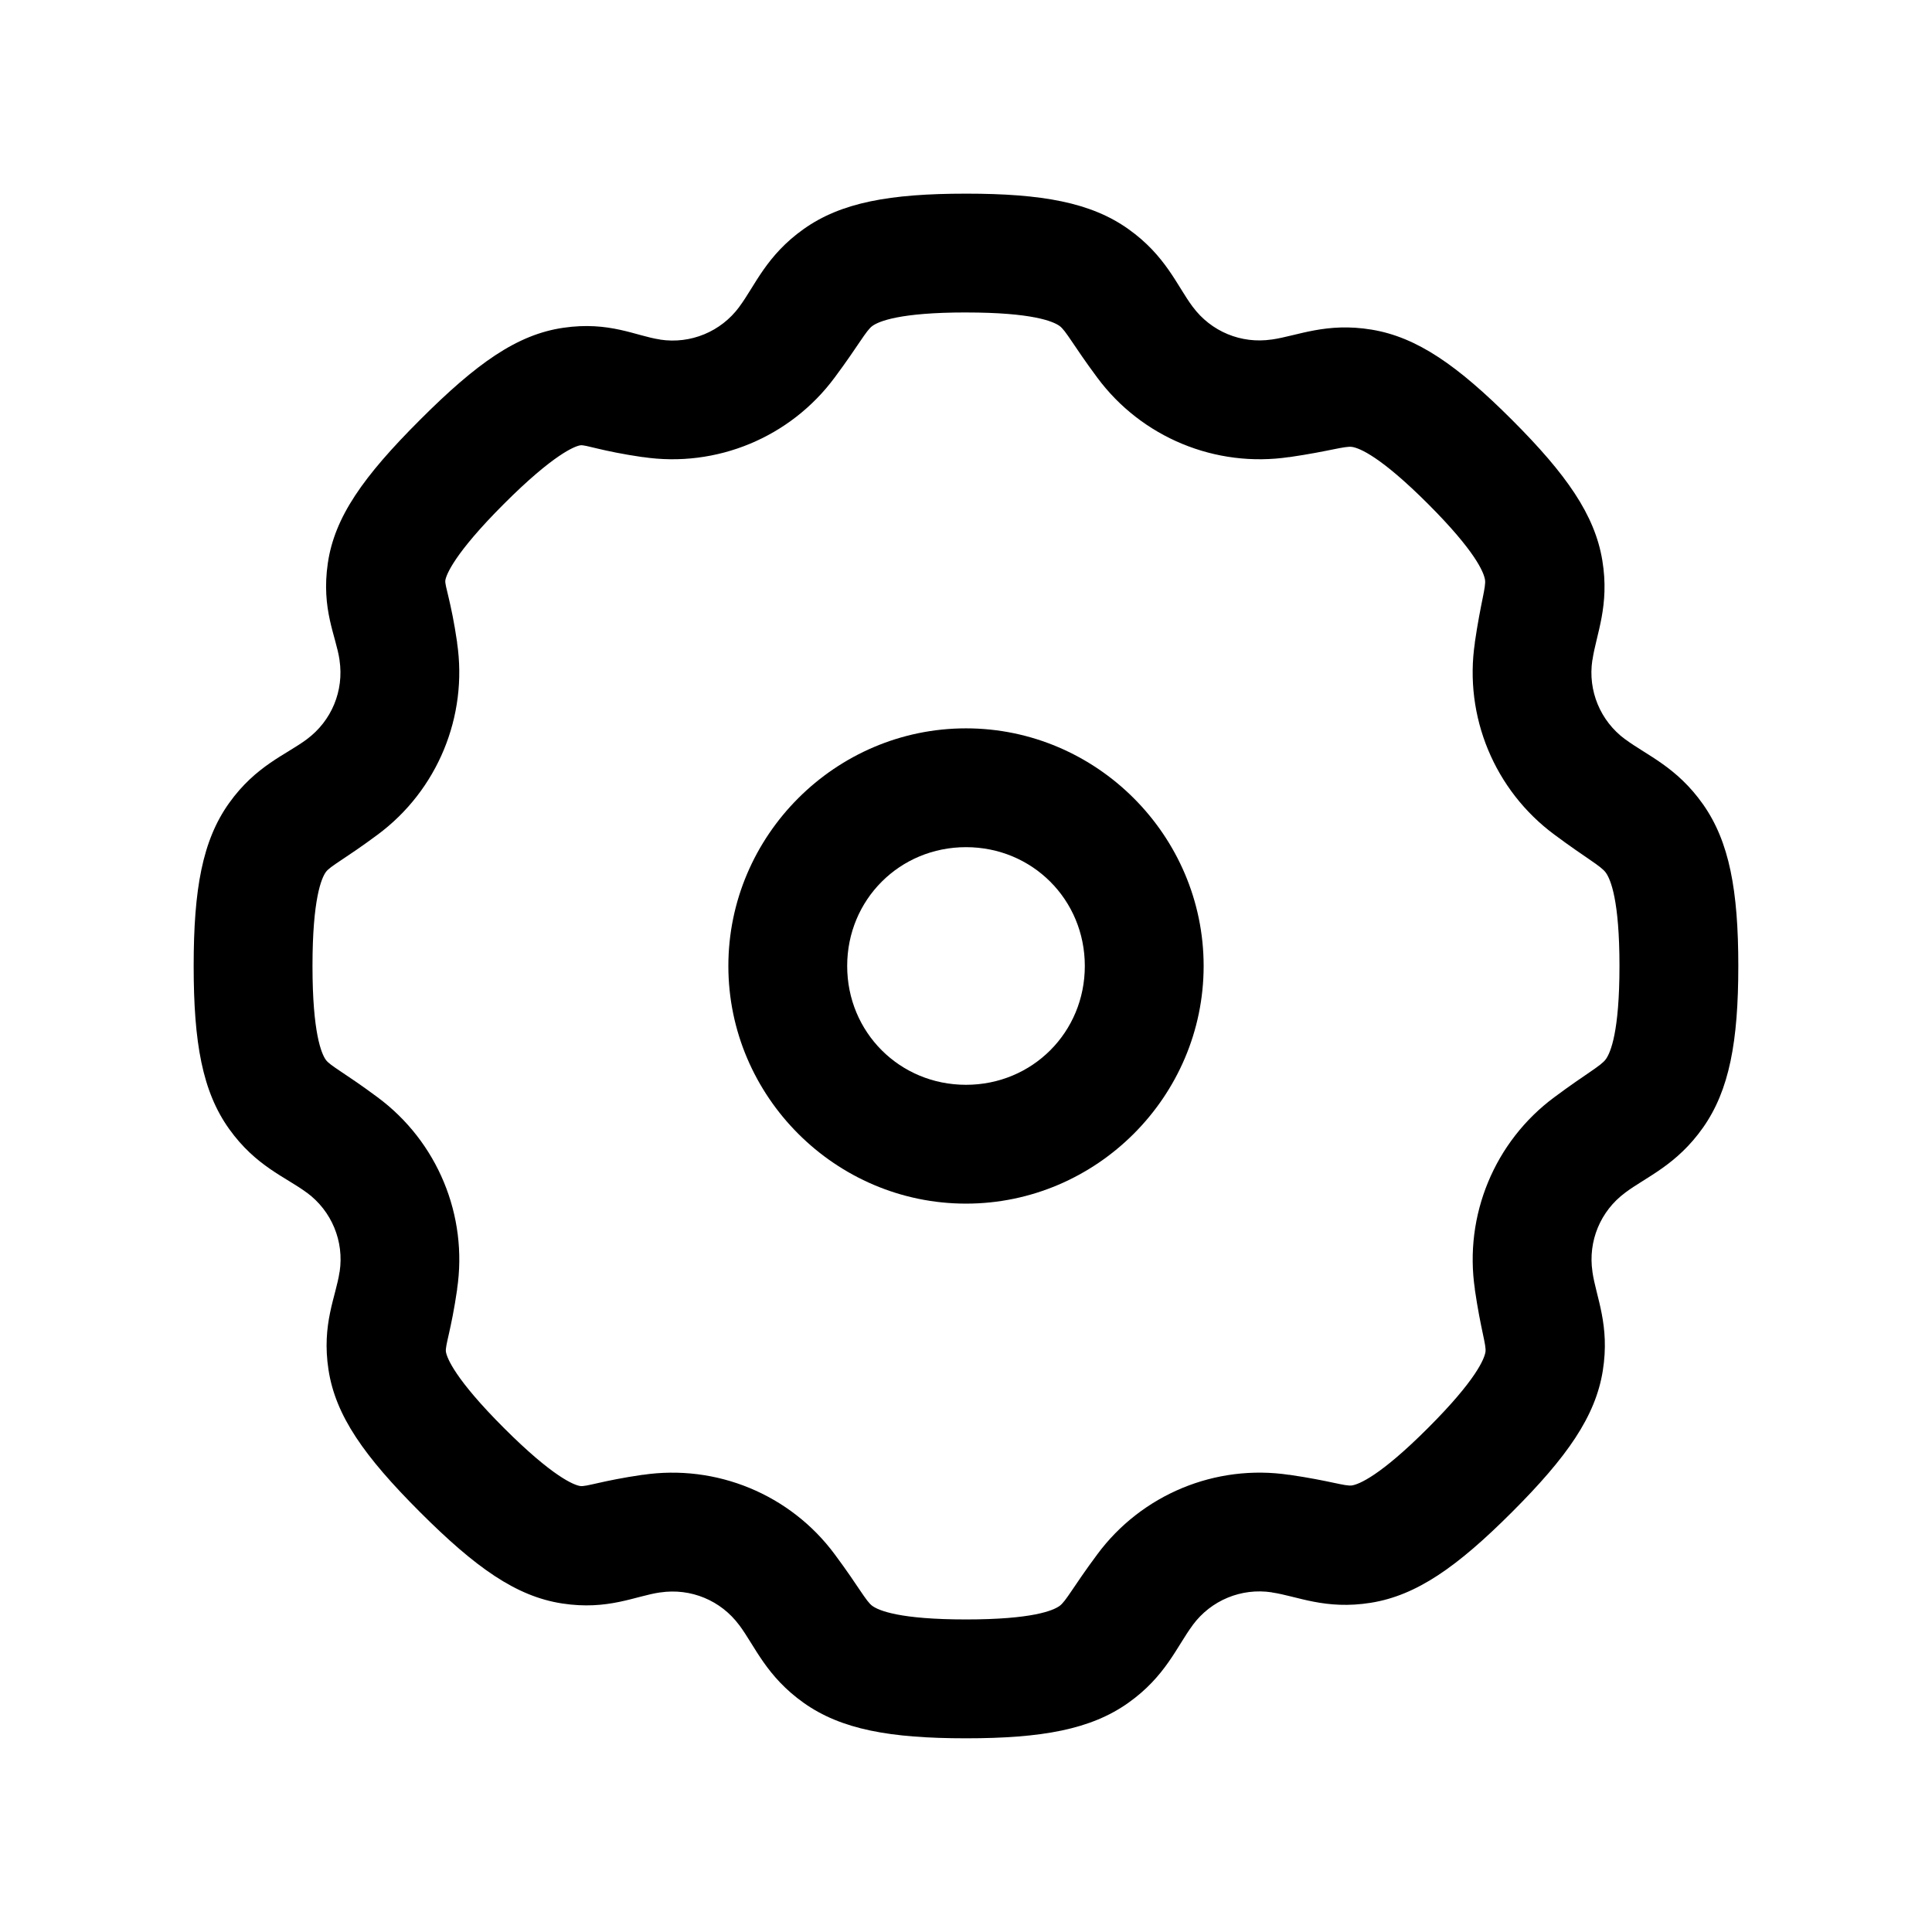 <?xml version="1.0" encoding="UTF-8"?>
<!-- Uploaded to: SVG Repo, www.svgrepo.com, Generator: SVG Repo Mixer Tools -->
<svg fill="#000000" width="800px" height="800px" version="1.1" viewBox="144 144 512 512" xmlns="http://www.w3.org/2000/svg">
 <g>
  <path d="m400 195.32c-20.199 0-33.105 2.34-43.02 9.379-9.914 7.039-12.863 14.977-17.035 20.57v0.004c-0.012 0.02-0.023 0.039-0.031 0.059-4.852 6.562-12.875 9.887-20.941 8.672-0.02-0.008-0.043-0.02-0.062-0.031-6.391-0.93-13.375-4.902-25.645-3.106-12.27 1.793-22.988 9.418-37.977 24.414-14.996 14.988-22.621 25.707-24.414 37.977s2.176 19.254 3.106 25.645v0.004 0.062c1.207 8.086-2.102 16.074-8.672 20.941-0.012 0.008-0.023 0.02-0.031 0.031-5.531 4.113-13.441 6.934-20.543 16.852-7.098 9.918-9.41 22.844-9.41 43.203s2.312 33.285 9.41 43.203 15.012 12.73 20.543 16.852v-0.004c0.02 0.012 0.039 0.023 0.062 0.031 6.562 4.852 9.887 12.875 8.672 20.941h-0.004c-0.008 0.023-0.02 0.043-0.027 0.062-0.953 6.559-4.797 13.781-2.922 25.953 1.875 12.172 9.473 22.91 24.23 37.668 14.758 14.758 25.496 22.355 37.668 24.23s19.395-1.969 25.953-2.922v0.004h0.062c8.086-1.207 16.074 2.102 20.941 8.672 0.012 0.008 0.02 0.02 0.031 0.031 4.176 5.613 7.152 13.543 17.066 20.57 9.914 7.027 22.832 9.379 42.988 9.379 20.152 0 33.078-2.356 42.988-9.379 9.914-7.023 12.883-14.957 17.066-20.57v-0.004c0.012-0.02 0.02-0.039 0.031-0.059 4.852-6.562 12.875-9.887 20.941-8.672 0.02 0.008 0.039 0.02 0.062 0.031 6.691 0.973 14.102 4.672 26.199 2.738 12.098-1.938 22.855-9.469 37.422-24.047 14.578-14.57 22.109-25.324 24.047-37.422 1.938-12.098-1.766-19.512-2.738-26.199v-0.004-0.062c-1.207-8.086 2.102-16.074 8.672-20.941 0.012-0.008 0.023-0.02 0.031-0.031 5.668-4.219 13.621-7.312 20.602-17.223s9.348-22.82 9.348-42.836c0-20.016-2.371-32.926-9.348-42.836-6.977-9.91-14.934-12.992-20.602-17.223v0.008c-0.02-0.012-0.043-0.023-0.062-0.031-6.562-4.852-9.887-12.875-8.672-20.941 0.012-0.02 0.023-0.043 0.031-0.062 0.988-6.805 4.602-14.379 2.613-26.414-1.988-12.035-9.512-22.793-23.922-37.207-14.414-14.414-25.172-21.934-37.207-23.922s-19.609 1.625-26.414 2.613h-0.062c-8.086 1.207-16.074-2.102-20.941-8.672l-0.031-0.031c-4.164-5.594-7.121-13.531-17.035-20.57-9.914-7.043-22.82-9.379-43.02-9.379zm0 31.488c17.586 0 23.078 2.356 24.785 3.566 1.703 1.211 3.602 5.09 9.992 13.684 11.758 15.879 31.395 23.98 50.922 21.062l-0.062 0.031c10.734-1.562 14.785-3.027 16.727-2.707 1.941 0.32 7.492 2.512 20.078 15.098 12.586 12.586 14.777 18.137 15.098 20.078 0.32 1.941-1.145 5.992-2.707 16.727l0.031-0.062c-2.941 19.551 5.207 39.18 21.094 50.922 8.477 6.309 12.352 8.281 13.621 10.086 1.273 1.812 3.598 7.316 3.598 24.691 0 17.379-2.324 22.883-3.598 24.691-1.273 1.805-5.133 3.746-13.652 10.086-15.879 11.758-23.98 31.395-21.062 50.922l-0.031-0.062c1.578 10.848 3.117 14.871 2.828 16.668-0.289 1.797-2.449 7.379-15.223 20.141-12.762 12.77-18.344 14.934-20.141 15.223s-5.816-1.25-16.668-2.828l0.062 0.031c-19.551-2.941-39.18 5.207-50.922 21.094-6.352 8.531-8.266 12.43-9.992 13.652-1.734 1.227-7.246 3.566-24.785 3.566-17.539 0-23.055-2.34-24.785-3.566-1.727-1.223-3.613-5.106-9.992-13.684-11.758-15.879-31.395-23.98-50.922-21.062l0.062-0.031c-10.98 1.598-14.984 3.234-16.605 2.984s-7.223-2.394-20.203-15.375-15.125-18.582-15.375-20.203 1.387-5.625 2.984-16.605l-0.031 0.062c2.941-19.551-5.207-39.18-21.094-50.922-8.613-6.41-12.531-8.289-13.684-9.902-1.156-1.617-3.535-7.106-3.535-24.879 0-17.773 2.383-23.262 3.535-24.879 1.152-1.613 5.055-3.461 13.715-9.902 15.879-11.758 23.98-31.395 21.062-50.922l0.031 0.062c-1.621-11.148-3.34-15.145-3.137-16.543 0.203-1.398 2.281-7.023 15.527-20.266 13.242-13.246 18.863-15.324 20.266-15.527 1.398-0.203 5.394 1.516 16.543 3.137l-0.062-0.031c19.551 2.941 39.18-5.207 50.922-21.094 6.363-8.551 8.293-12.445 9.992-13.652 1.711-1.215 7.195-3.566 24.785-3.566z"/>
  <path d="m400 337.02c-34.594 0-62.977 28.383-62.977 62.977s28.383 62.977 62.977 62.977 62.977-28.383 62.977-62.977-28.383-62.977-62.977-62.977zm0 31.488c17.578 0 31.488 13.91 31.488 31.488s-13.91 31.488-31.488 31.488-31.488-13.91-31.488-31.488 13.91-31.488 31.488-31.488z"/>
 </g>
</svg>
